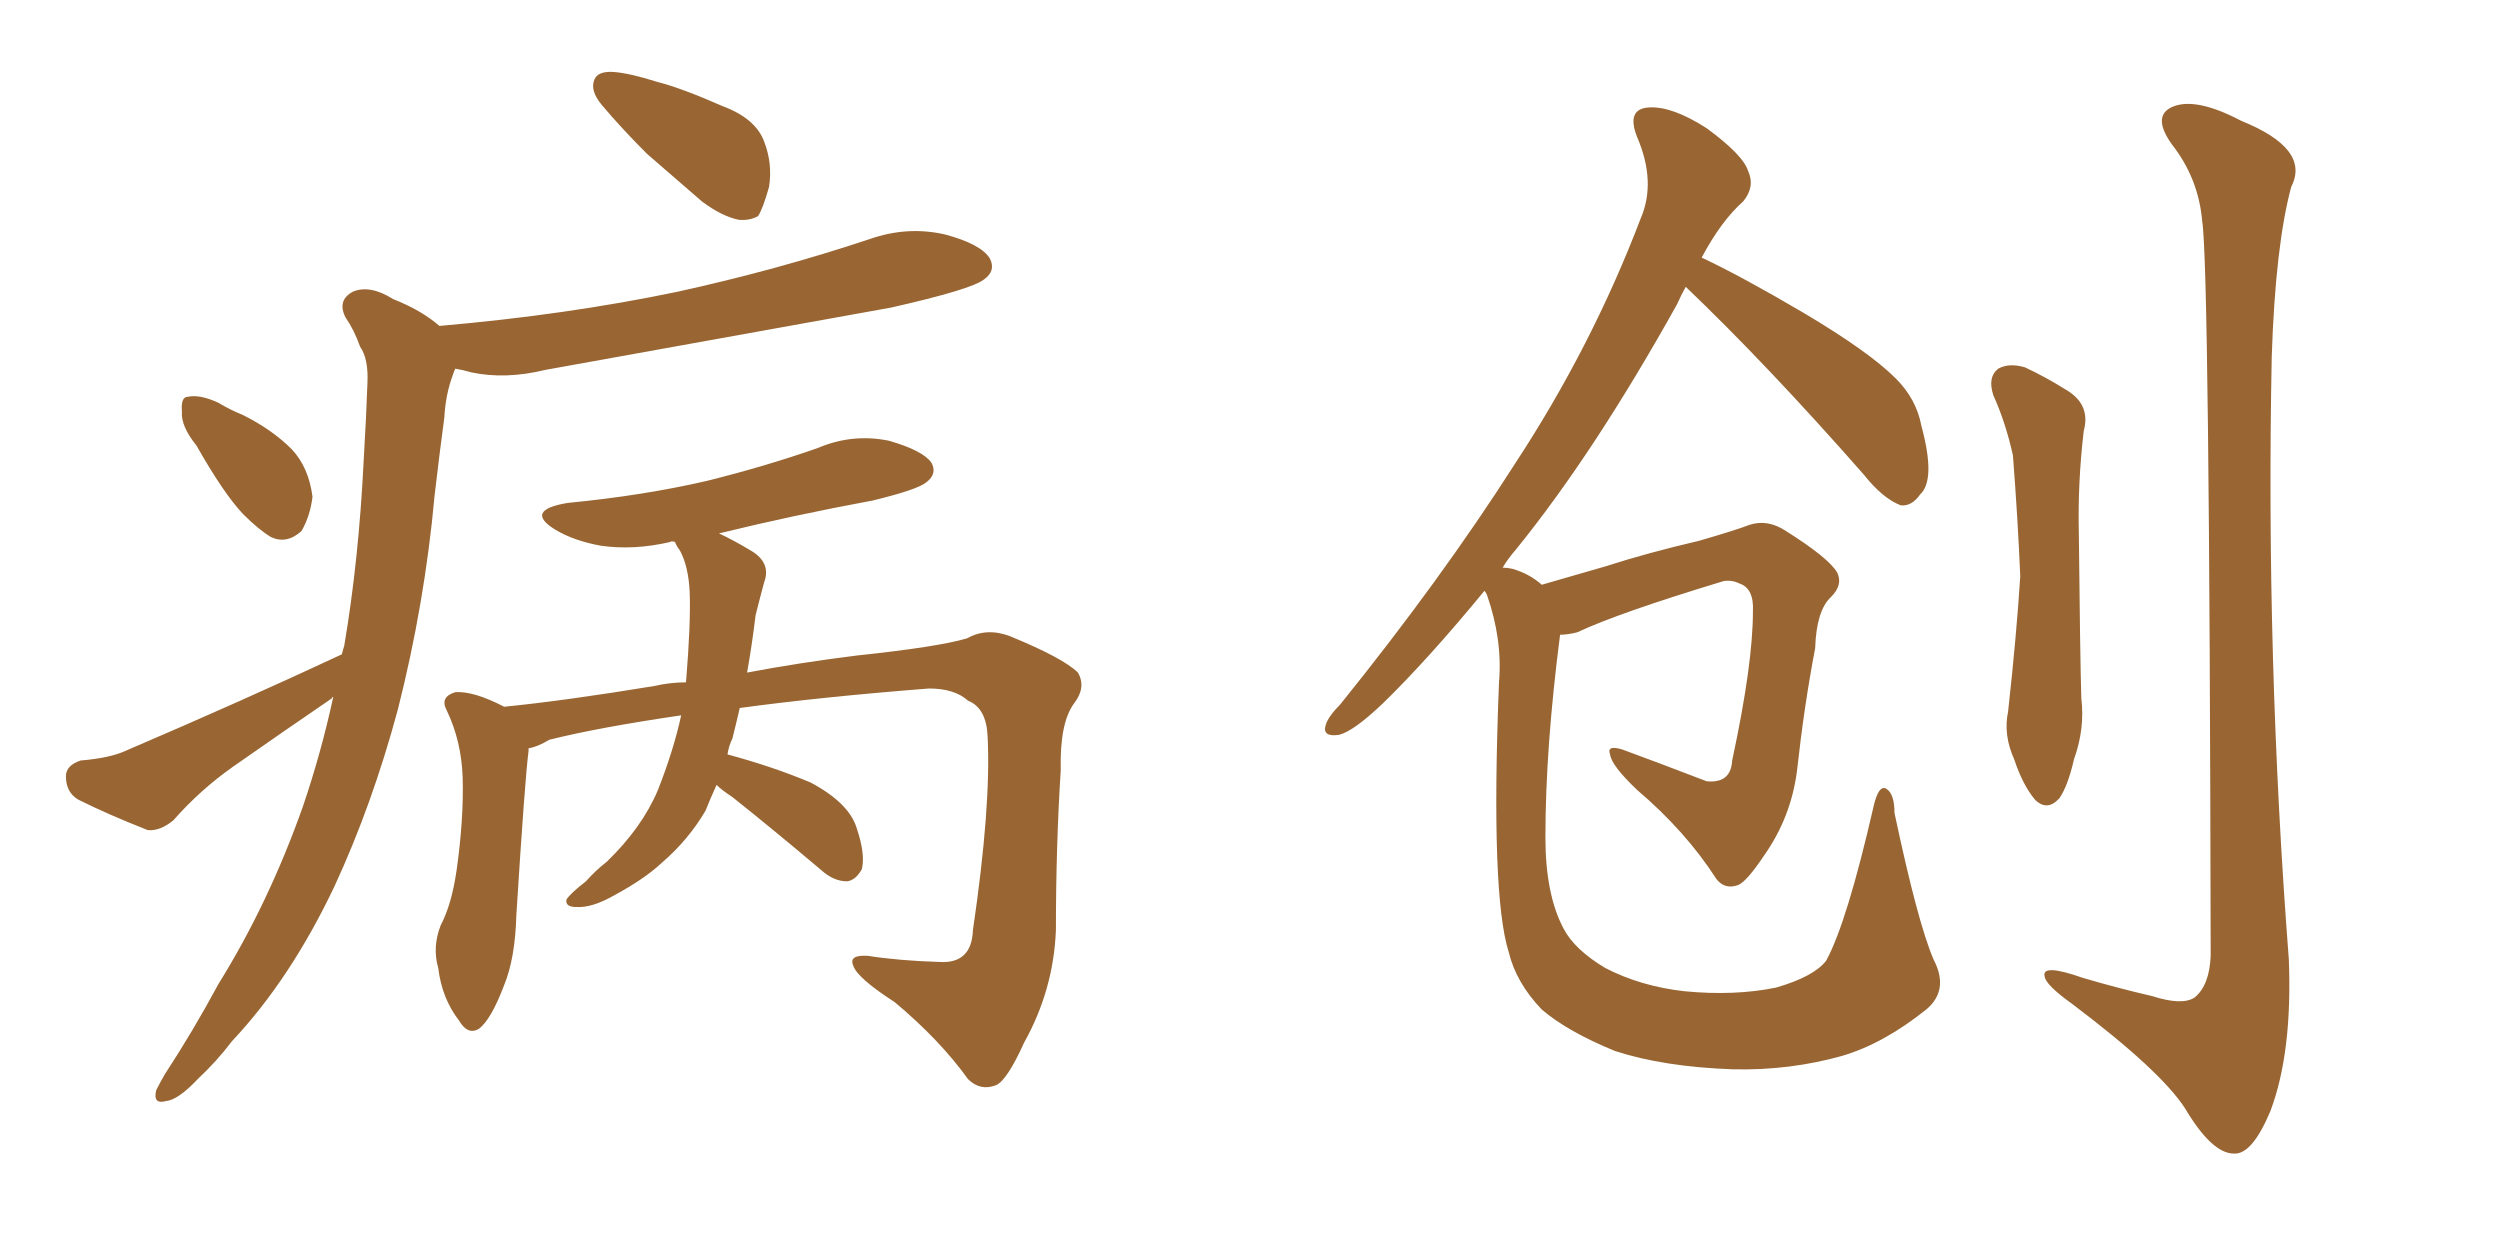 <svg xmlns="http://www.w3.org/2000/svg" xmlns:xlink="http://www.w3.org/1999/xlink" width="300" height="150"><path fill="#996633" padding="10" d="M73.68 8.64L73.68 8.64Q75.59 8.79 78.81 9.81L78.81 9.81Q81.74 10.55 86.72 12.74L86.72 12.74Q90.67 14.21 91.70 16.99L91.70 16.99Q92.72 19.63 92.29 22.41L92.29 22.41Q91.55 25.05 90.97 25.93L90.97 25.93Q89.94 26.51 88.62 26.37L88.62 26.37Q86.57 25.93 84.23 24.17L84.23 24.17Q80.86 21.24 77.64 18.46L77.64 18.46Q74.56 15.38 72.22 12.60L72.22 12.60Q70.75 10.84 71.34 9.52L71.34 9.52Q71.78 8.50 73.68 8.64ZM85.99 94.19L85.99 94.19Q85.25 95.80 84.67 97.27L84.67 97.27Q82.62 100.78 79.39 103.56L79.39 103.56Q77.34 105.47 73.83 107.37L73.83 107.37Q71.04 108.98 69.14 108.84L69.14 108.84Q67.82 108.84 67.97 107.96L67.97 107.96Q68.41 107.23 70.31 105.76L70.31 105.76Q71.48 104.44 72.80 103.42L72.80 103.42Q77.05 99.32 78.96 94.78L78.96 94.78Q80.86 89.94 81.74 85.84L81.74 85.84Q71.78 87.30 65.92 88.77L65.92 88.77Q64.45 89.65 63.43 89.79L63.43 89.79Q63.43 89.94 63.43 90.09L63.43 90.09Q62.99 93.46 61.96 109.86L61.96 109.86Q61.82 114.99 60.50 118.21L60.50 118.21Q58.89 122.46 57.42 123.49L57.42 123.49Q56.10 124.22 55.08 122.46L55.08 122.46Q53.03 119.82 52.59 116.16L52.59 116.16Q51.86 113.67 52.88 111.04L52.88 111.04Q54.20 108.54 54.79 104.44L54.79 104.44Q55.66 98.29 55.52 93.31L55.52 93.31Q55.37 88.92 53.61 85.25L53.61 85.25Q52.73 83.64 54.64 83.06L54.64 83.06Q56.84 82.91 60.50 84.81L60.50 84.81Q67.82 84.08 78.52 82.32L78.52 82.32Q80.42 81.88 82.32 81.88L82.32 81.88Q82.91 74.71 82.76 71.04L82.76 71.04Q82.62 67.97 81.59 66.06L81.59 66.06Q81.15 65.48 81.01 65.04L81.01 65.04Q80.57 64.89 80.42 65.04L80.42 65.04Q76.03 66.06 72.07 65.48L72.07 65.48Q68.85 64.89 66.65 63.57L66.65 63.57Q62.84 61.23 68.12 60.35L68.12 60.35Q77.20 59.47 84.81 57.71L84.81 57.71Q91.85 55.96 98.14 53.76L98.14 53.76Q102.25 52.00 106.64 52.88L106.64 52.88Q110.74 54.05 111.77 55.52L111.77 55.52Q112.50 56.84 111.18 57.86L111.18 57.86Q110.16 58.74 104.74 60.06L104.74 60.06Q95.21 61.82 86.28 64.01L86.28 64.01Q87.89 64.75 90.09 66.06L90.09 66.06Q92.58 67.53 91.70 69.87L91.70 69.87Q91.26 71.48 90.67 73.83L90.67 73.83Q90.23 77.49 89.65 80.71L89.65 80.71Q95.80 79.54 102.83 78.66L102.83 78.66Q112.50 77.64 116.02 76.61L116.02 76.61Q118.36 75.29 121.14 76.32L121.14 76.32Q127.59 78.96 129.35 80.71L129.35 80.71Q130.37 82.47 128.91 84.38L128.91 84.38Q127.15 86.72 127.29 92.43L127.29 92.43Q126.71 101.51 126.71 111.62L126.71 111.62Q126.42 118.80 122.90 125.10L122.90 125.10Q120.85 129.64 119.53 130.22L119.53 130.22Q117.63 130.96 116.16 129.49L116.16 129.49Q112.79 124.80 107.37 120.26L107.37 120.26Q102.83 117.33 102.39 115.87L102.39 115.87Q101.81 114.55 104.15 114.70L104.15 114.70Q107.81 115.28 112.65 115.43L112.65 115.43Q116.60 115.72 116.75 111.62L116.75 111.62Q118.95 96.68 118.51 88.33L118.51 88.33Q118.36 84.96 116.16 84.08L116.16 84.08Q114.55 82.62 111.47 82.62L111.47 82.62Q98.44 83.64 88.77 84.96L88.77 84.96Q88.33 86.87 87.89 88.62L87.89 88.62Q87.45 89.50 87.30 90.53L87.30 90.53Q92.72 91.99 97.27 93.90L97.27 93.90Q101.95 96.39 102.83 99.46L102.83 99.46Q103.86 102.54 103.42 104.30L103.42 104.30Q102.69 105.62 101.66 105.76L101.66 105.76Q100.05 105.76 98.58 104.44L98.58 104.44Q92.87 99.61 87.89 95.65L87.89 95.65Q86.57 94.78 85.99 94.19ZM23.58 53.47L23.58 53.47Q21.68 51.12 21.83 49.37L21.83 49.37Q21.68 47.61 22.56 47.61L22.56 47.61Q24.02 47.31 26.22 48.34L26.22 48.34Q27.69 49.22 29.15 49.80L29.15 49.80Q32.67 51.56 35.01 53.91L35.01 53.91Q37.06 56.10 37.50 59.62L37.50 59.62Q37.21 61.96 36.18 63.72L36.18 63.72Q34.42 65.33 32.52 64.45L32.52 64.45Q31.05 63.57 29.15 61.67L29.15 61.67Q26.81 59.18 23.58 53.47ZM41.02 78.52L41.02 78.52L41.02 78.52Q41.16 77.93 41.31 77.49L41.31 77.49Q43.07 67.09 43.65 55.08L43.65 55.08Q43.95 50.10 44.09 46.00L44.09 46.00Q44.24 43.07 43.21 41.60L43.21 41.60Q42.48 39.55 41.46 38.09L41.46 38.09Q40.43 36.04 42.33 35.01L42.33 35.01Q44.38 34.13 47.17 35.89L47.17 35.89Q50.54 37.21 52.73 39.11L52.73 39.11Q67.97 37.79 81.30 35.01L81.30 35.01Q93.31 32.37 104.30 28.71L104.30 28.71Q108.84 27.10 113.38 28.13L113.38 28.13Q117.77 29.30 118.80 31.05L118.80 31.05Q119.53 32.52 118.07 33.54L118.07 33.54Q116.60 34.72 106.93 36.91L106.93 36.91Q85.84 40.72 65.48 44.38L65.48 44.38Q60.64 45.56 56.54 44.68L56.54 44.68Q55.52 44.38 54.64 44.24L54.64 44.24Q54.49 44.53 54.35 44.97L54.35 44.97Q53.47 47.31 53.32 50.10L53.32 50.10Q52.73 54.49 52.15 59.47L52.15 59.47Q50.98 72.36 47.75 85.11L47.75 85.11Q44.68 96.53 40.14 106.35L40.14 106.35Q34.86 117.48 27.83 124.95L27.83 124.95Q26.07 127.29 23.73 129.49L23.73 129.49Q21.39 131.98 19.92 132.13L19.92 132.13Q18.31 132.57 18.75 130.81L18.75 130.81Q19.19 129.93 19.78 128.91L19.78 128.91Q23.14 123.78 26.22 118.07L26.22 118.07Q32.23 108.40 36.33 96.83L36.33 96.83Q38.53 90.38 39.99 83.64L39.99 83.64Q39.84 83.64 39.84 83.79L39.84 83.79Q33.84 87.89 27.98 91.99L27.98 91.99Q24.02 94.78 20.80 98.44L20.80 98.44Q19.19 99.76 17.72 99.61L17.72 99.61Q12.89 97.71 9.38 95.95L9.38 95.95Q7.91 95.07 7.91 93.16L7.91 93.16Q7.91 91.85 9.67 91.26L9.67 91.26Q13.18 90.97 15.09 90.09L15.09 90.09Q29.44 83.94 41.02 78.52ZM232.03 115.14L232.03 115.14Q233.94 118.80 231.15 121.14L231.15 121.14Q226.03 125.24 221.04 126.71L221.04 126.71Q214.75 128.47 208.01 128.32L208.01 128.32Q199.66 128.03 193.80 126.12L193.80 126.12Q188.09 123.78 185.01 121.14L185.01 121.14Q181.93 117.92 181.05 114.26L181.05 114.26Q178.86 107.37 179.88 81.88L179.88 81.88Q180.32 76.76 178.42 71.34L178.42 71.34Q178.27 71.04 178.13 70.90L178.13 70.90Q171.39 79.10 165.97 84.38L165.97 84.38Q162.45 87.74 160.69 88.18L160.69 88.18Q158.64 88.48 159.08 87.01L159.08 87.01Q159.38 85.99 160.84 84.52L160.84 84.52Q173.00 69.43 181.79 55.66L181.79 55.66Q191.02 41.60 196.88 26.22L196.88 26.22Q198.78 21.83 196.44 16.41L196.44 16.41Q195.12 13.04 197.90 12.89L197.90 12.89Q200.68 12.74 204.79 15.38L204.79 15.38Q209.18 18.60 209.77 20.51L209.77 20.51Q210.64 22.41 209.18 24.17L209.18 24.17Q206.54 26.51 204.20 30.91L204.20 30.91Q208.89 33.11 216.36 37.50L216.36 37.50Q224.27 42.19 227.49 45.41L227.49 45.41Q229.98 47.90 230.57 51.12L230.57 51.12Q232.32 57.57 230.42 59.33L230.42 59.33Q229.39 60.79 228.08 60.64L228.08 60.64Q225.88 59.77 223.68 56.98L223.68 56.98Q211.96 43.65 202.29 34.42L202.29 34.42Q201.71 35.45 201.27 36.47L201.27 36.47Q191.31 54.35 181.93 65.92L181.93 65.92Q180.91 67.09 180.32 68.12L180.32 68.12Q180.91 68.12 181.49 68.26L181.49 68.26Q183.54 68.85 185.01 70.17L185.01 70.17Q188.09 69.29 192.63 67.97L192.63 67.97Q197.61 66.36 203.91 64.89L203.91 64.89Q208.45 63.57 209.91 62.99L209.91 62.99Q212.11 62.26 214.31 63.72L214.31 63.72Q219.43 66.94 220.46 68.70L220.46 68.70Q221.19 70.17 219.73 71.63L219.73 71.63Q217.97 73.24 217.82 77.78L217.82 77.78Q216.50 84.67 215.63 92.58L215.63 92.58Q214.89 98.14 211.67 102.69L211.67 102.69Q209.62 105.76 208.59 106.20L208.59 106.20Q206.98 106.79 205.96 105.47L205.96 105.47Q202.29 99.76 196.44 94.78L196.44 94.78Q193.36 91.85 193.21 90.53L193.21 90.53Q192.77 89.36 194.68 89.94L194.68 89.94Q199.07 91.55 204.79 93.75L204.79 93.75Q207.71 94.04 207.86 91.26L207.86 91.26Q210.35 79.69 210.35 73.39L210.35 73.39Q210.50 70.61 208.74 70.02L208.74 70.02Q207.86 69.58 206.84 69.73L206.84 69.73Q194.24 73.54 189.26 75.88L189.26 75.88Q188.09 76.17 187.21 76.17L187.21 76.17Q185.45 89.79 185.45 100.49L185.45 100.49Q185.45 107.37 187.65 111.47L187.65 111.47Q188.96 113.96 192.63 116.16L192.63 116.16Q196.88 118.36 202.15 118.95L202.15 118.95Q208.15 119.53 213.13 118.51L213.13 118.51Q217.68 117.19 219.14 115.28L219.14 115.28Q221.63 110.74 224.85 96.68L224.85 96.68Q225.44 94.19 226.32 94.63L226.32 94.63Q227.34 95.21 227.34 97.56L227.34 97.56Q230.13 110.74 232.03 115.14ZM239.21 47.46L239.21 47.46Q238.48 45.26 239.79 44.24L239.79 44.24Q241.11 43.51 243.02 44.09L243.02 44.09Q245.51 45.26 247.85 46.73L247.85 46.73Q250.93 48.49 250.05 51.71L250.05 51.71Q249.32 57.86 249.46 64.01L249.46 64.01Q249.61 78.81 249.76 83.79L249.76 83.79Q250.20 87.45 248.88 91.11L248.88 91.11Q248.14 94.34 247.12 95.80L247.12 95.80Q245.65 97.41 244.19 95.95L244.19 95.95Q242.72 94.19 241.70 91.11L241.70 91.11Q240.38 88.18 240.97 85.40L240.97 85.40Q241.99 76.17 242.43 69.14L242.43 69.14Q242.14 62.26 241.55 54.64L241.55 54.64Q240.67 50.68 239.21 47.46ZM264.26 26.51L264.26 26.51L264.26 26.51Q263.82 21.39 260.60 17.29L260.60 17.29Q258.11 13.77 260.89 12.74L260.89 12.74Q263.67 11.72 268.95 14.50L268.95 14.50Q277.29 17.87 274.95 22.41L274.95 22.41Q273.05 29.44 272.61 42.77L272.61 42.77Q271.88 78.96 274.66 115.14L274.66 115.14Q275.10 126.27 272.46 133.30L272.46 133.30Q270.26 138.57 268.07 138.43L268.07 138.43Q265.43 138.43 262.21 133.01L262.21 133.01Q259.28 128.47 248.58 120.41L248.58 120.41Q245.51 118.21 245.36 117.19L245.36 117.19Q244.92 115.58 249.90 117.33L249.90 117.33Q253.86 118.51 258.25 119.53L258.25 119.53Q261.91 120.70 263.38 119.68L263.38 119.68Q265.14 118.21 265.28 114.70L265.28 114.70Q265.14 31.93 264.26 26.51Z"/></svg>